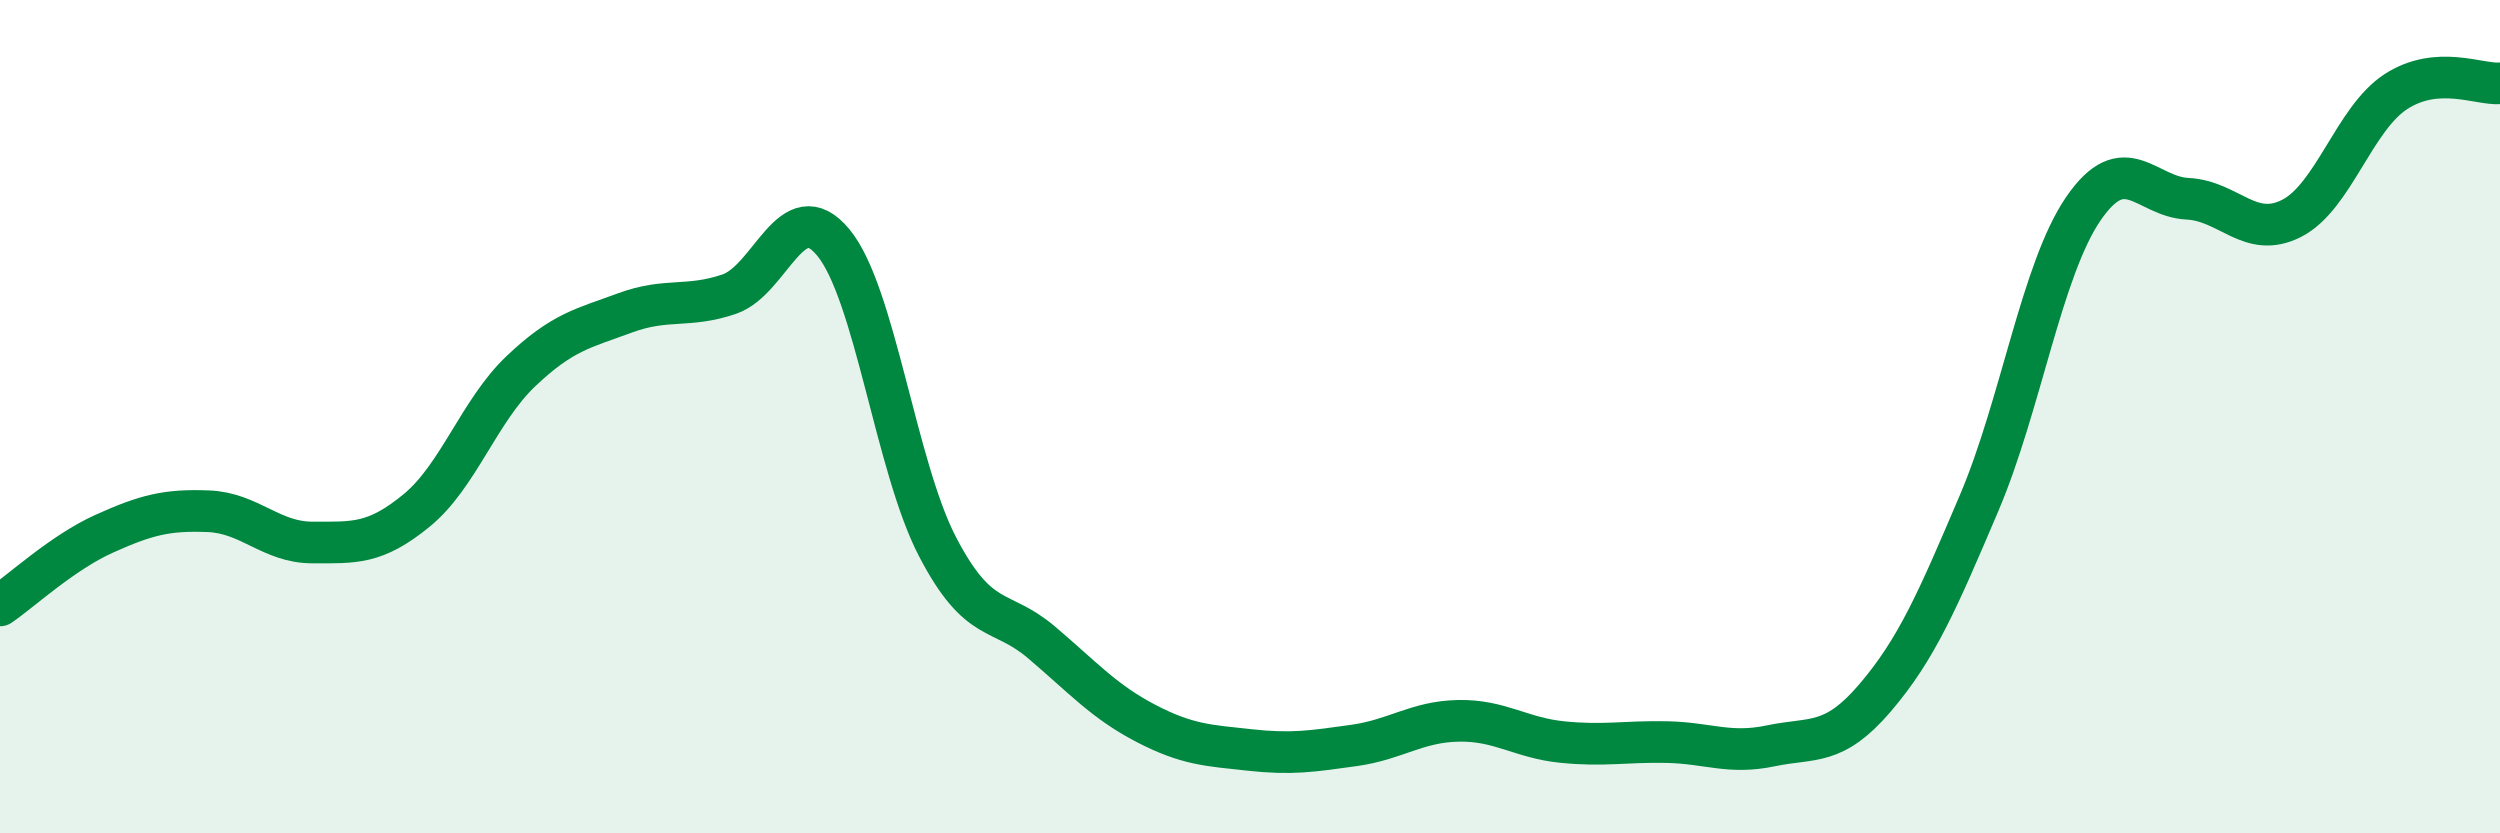 
    <svg width="60" height="20" viewBox="0 0 60 20" xmlns="http://www.w3.org/2000/svg">
      <path
        d="M 0,14.53 C 0.5,14.19 1.5,13.26 2.5,12.81 C 3.5,12.36 4,12.23 5,12.27 C 6,12.31 6.5,13.02 7.5,13.02 C 8.5,13.02 9,13.07 10,12.25 C 11,11.43 11.5,9.86 12.5,8.91 C 13.5,7.96 14,7.88 15,7.51 C 16,7.14 16.5,7.4 17.5,7.06 C 18.5,6.72 19,4.61 20,5.82 C 21,7.03 21.5,11.2 22.5,13.12 C 23.5,15.04 24,14.57 25,15.42 C 26,16.27 26.5,16.84 27.5,17.36 C 28.5,17.88 29,17.89 30,18 C 31,18.11 31.5,18.03 32.5,17.89 C 33.5,17.75 34,17.32 35,17.3 C 36,17.28 36.5,17.71 37.5,17.81 C 38.5,17.91 39,17.79 40,17.81 C 41,17.83 41.5,18.11 42.5,17.9 C 43.5,17.69 44,17.92 45,16.75 C 46,15.58 46.5,14.42 47.5,12.07 C 48.5,9.72 49,6.47 50,5.01 C 51,3.55 51.5,4.72 52.5,4.77 C 53.5,4.82 54,5.75 55,5.24 C 56,4.73 56.5,2.85 57.5,2.2 C 58.5,1.55 59.5,2.04 60,2L60 20L0 20Z"
        fill="#008740"
        opacity="0.1"
        stroke-linecap="round"
        stroke-linejoin="round"
      />
      <path
        d="M 0,14.53 C 0.5,14.19 1.5,13.26 2.5,12.81 C 3.5,12.36 4,12.23 5,12.27 C 6,12.31 6.5,13.02 7.5,13.02 C 8.5,13.02 9,13.07 10,12.25 C 11,11.43 11.5,9.86 12.5,8.91 C 13.5,7.96 14,7.88 15,7.51 C 16,7.14 16.5,7.4 17.5,7.06 C 18.5,6.72 19,4.61 20,5.82 C 21,7.03 21.5,11.2 22.5,13.12 C 23.5,15.04 24,14.57 25,15.42 C 26,16.27 26.5,16.84 27.5,17.36 C 28.5,17.88 29,17.89 30,18 C 31,18.11 31.5,18.03 32.5,17.89 C 33.5,17.75 34,17.32 35,17.3 C 36,17.28 36.5,17.71 37.5,17.81 C 38.5,17.91 39,17.79 40,17.81 C 41,17.83 41.5,18.11 42.5,17.9 C 43.5,17.69 44,17.92 45,16.75 C 46,15.58 46.5,14.42 47.5,12.07 C 48.5,9.72 49,6.47 50,5.01 C 51,3.55 51.5,4.72 52.5,4.77 C 53.5,4.82 54,5.75 55,5.24 C 56,4.73 56.5,2.85 57.5,2.2 C 58.5,1.55 59.5,2.04 60,2"
        stroke="#008740"
        stroke-width="1"
        fill="none"
        stroke-linecap="round"
        stroke-linejoin="round"
      />
    </svg>
  
